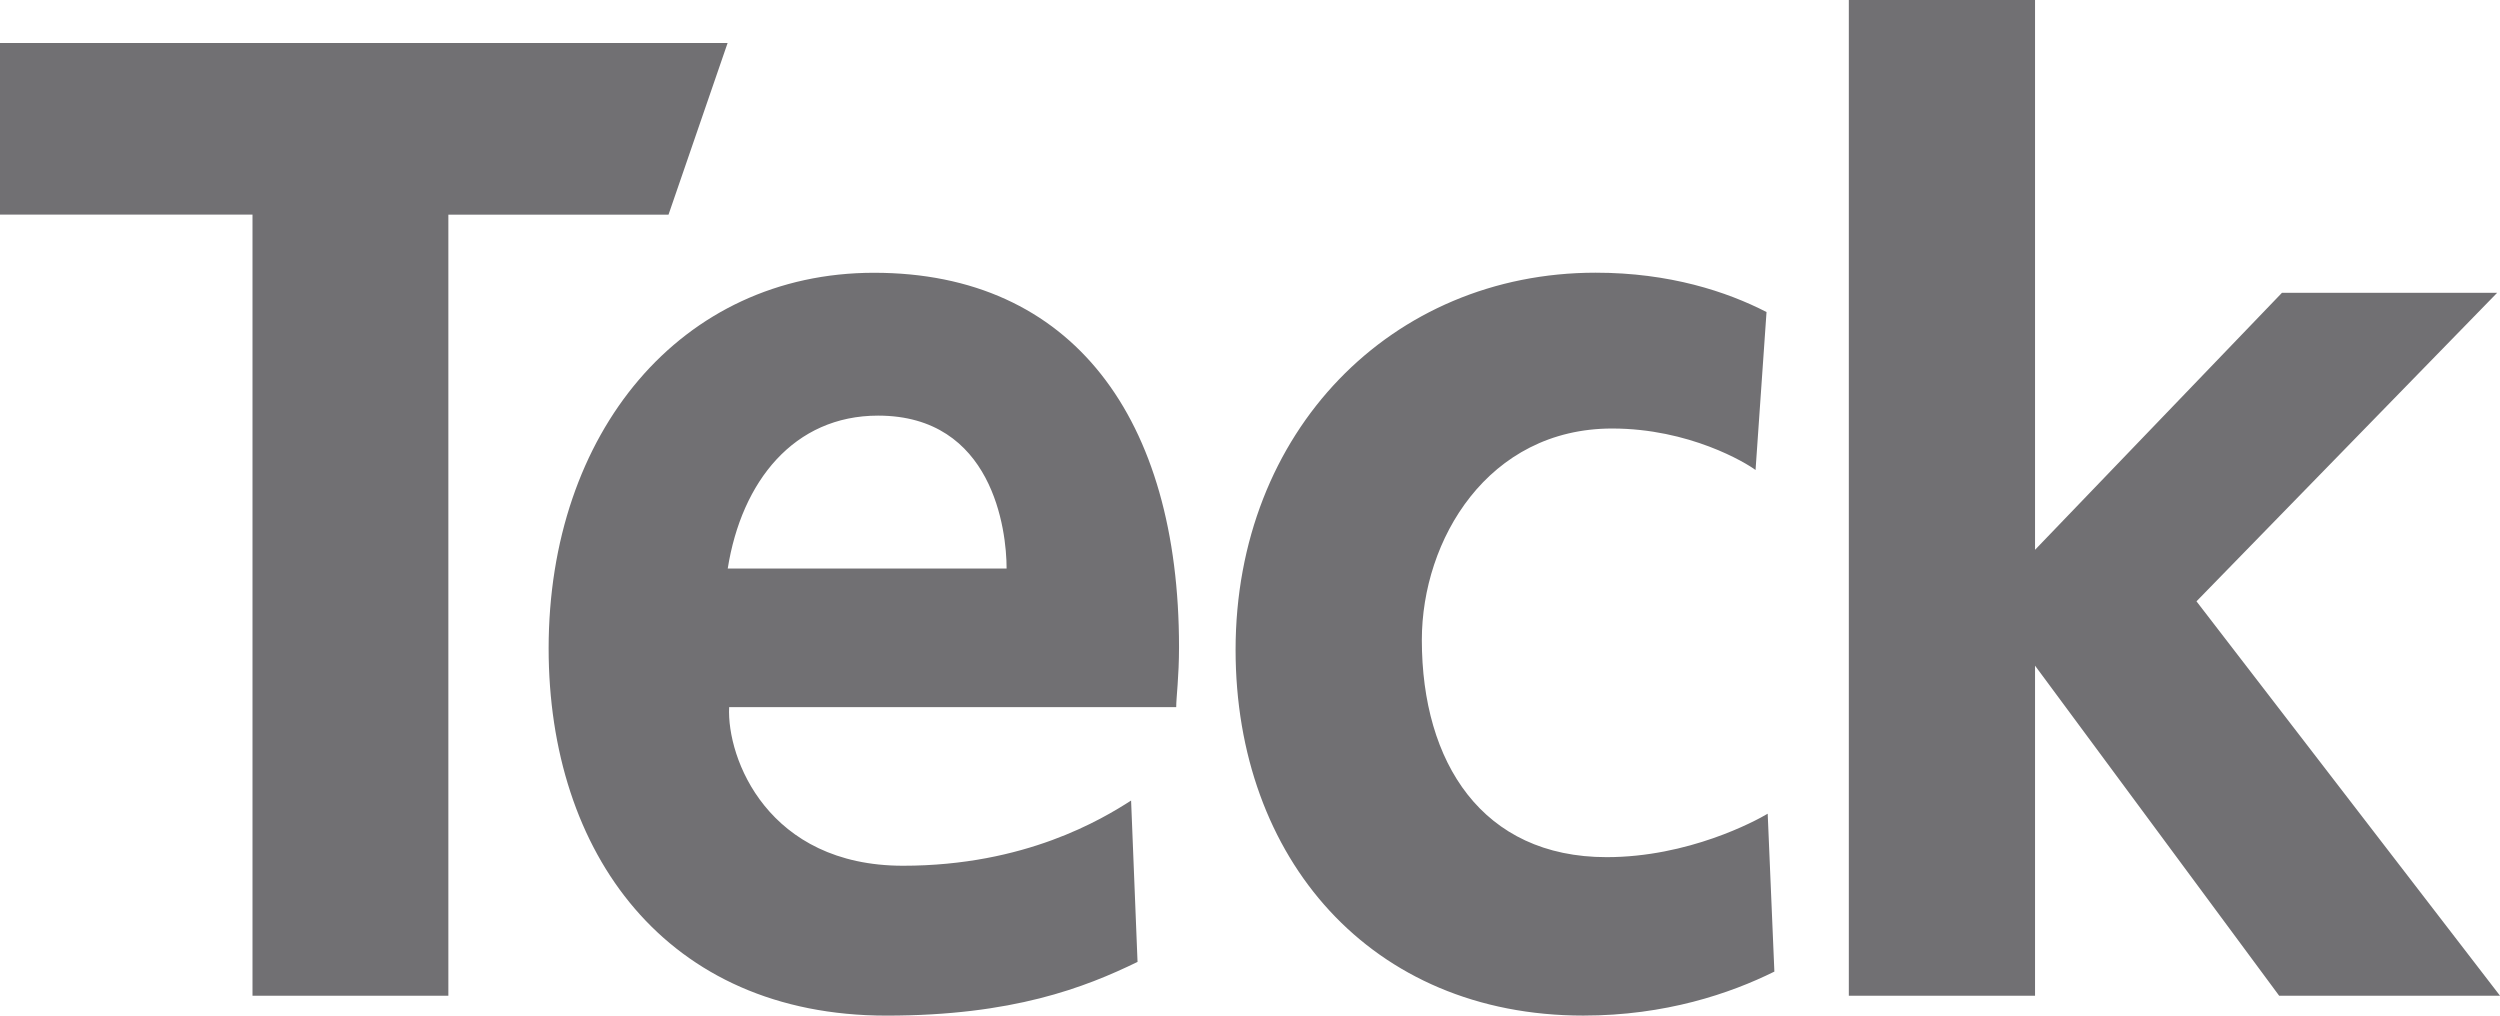 <svg xmlns="http://www.w3.org/2000/svg" xml:space="preserve" viewBox="0 0 64 26">
    <path fill="#717073" d="M11.478 5.494V25.49H6.464V5.494H0V1.1h18.627l-1.513 4.395h-5.636zm17.643 19.131c-1.35.656-3.196 1.375-6.426 1.375-5.651 0-8.65-4.167-8.65-9.401 0-5.519 3.386-9.616 8.331-9.616 5.086 0 7.807 3.733 7.807 9.581 0 .77-.072 1.284-.072 1.539H18.666c-.064 1.314.992 4.06 4.452 4.06 3.131 0 5.094-1.192 5.838-1.669l.165 4.131zM22.479 10.64c-2.152 0-3.494 1.68-3.849 3.914h7.139c.001-.989-.355-3.914-3.29-3.914M64 25.49l-7.77-10.096 7.697-7.898h-5.509l-6.321 6.579V0H47.33v25.49h4.767v-8.449l6.249 8.449H64zm-18.747-4.659c-.322.192-2.033 1.112-4.124 1.112-3.18 0-4.73-2.417-4.73-5.559 0-2.565 1.692-5.414 4.872-5.414 1.977 0 3.427.879 3.671 1.062l.281-4.044c-1.018-.523-2.482-1.007-4.374-1.007-5.225 0-9.218 4.061-9.218 9.655 0 5.339 3.461 9.363 8.902 9.363 2.101 0 3.759-.565 4.891-1.126l-.171-4.042z"/>
  </svg>
  